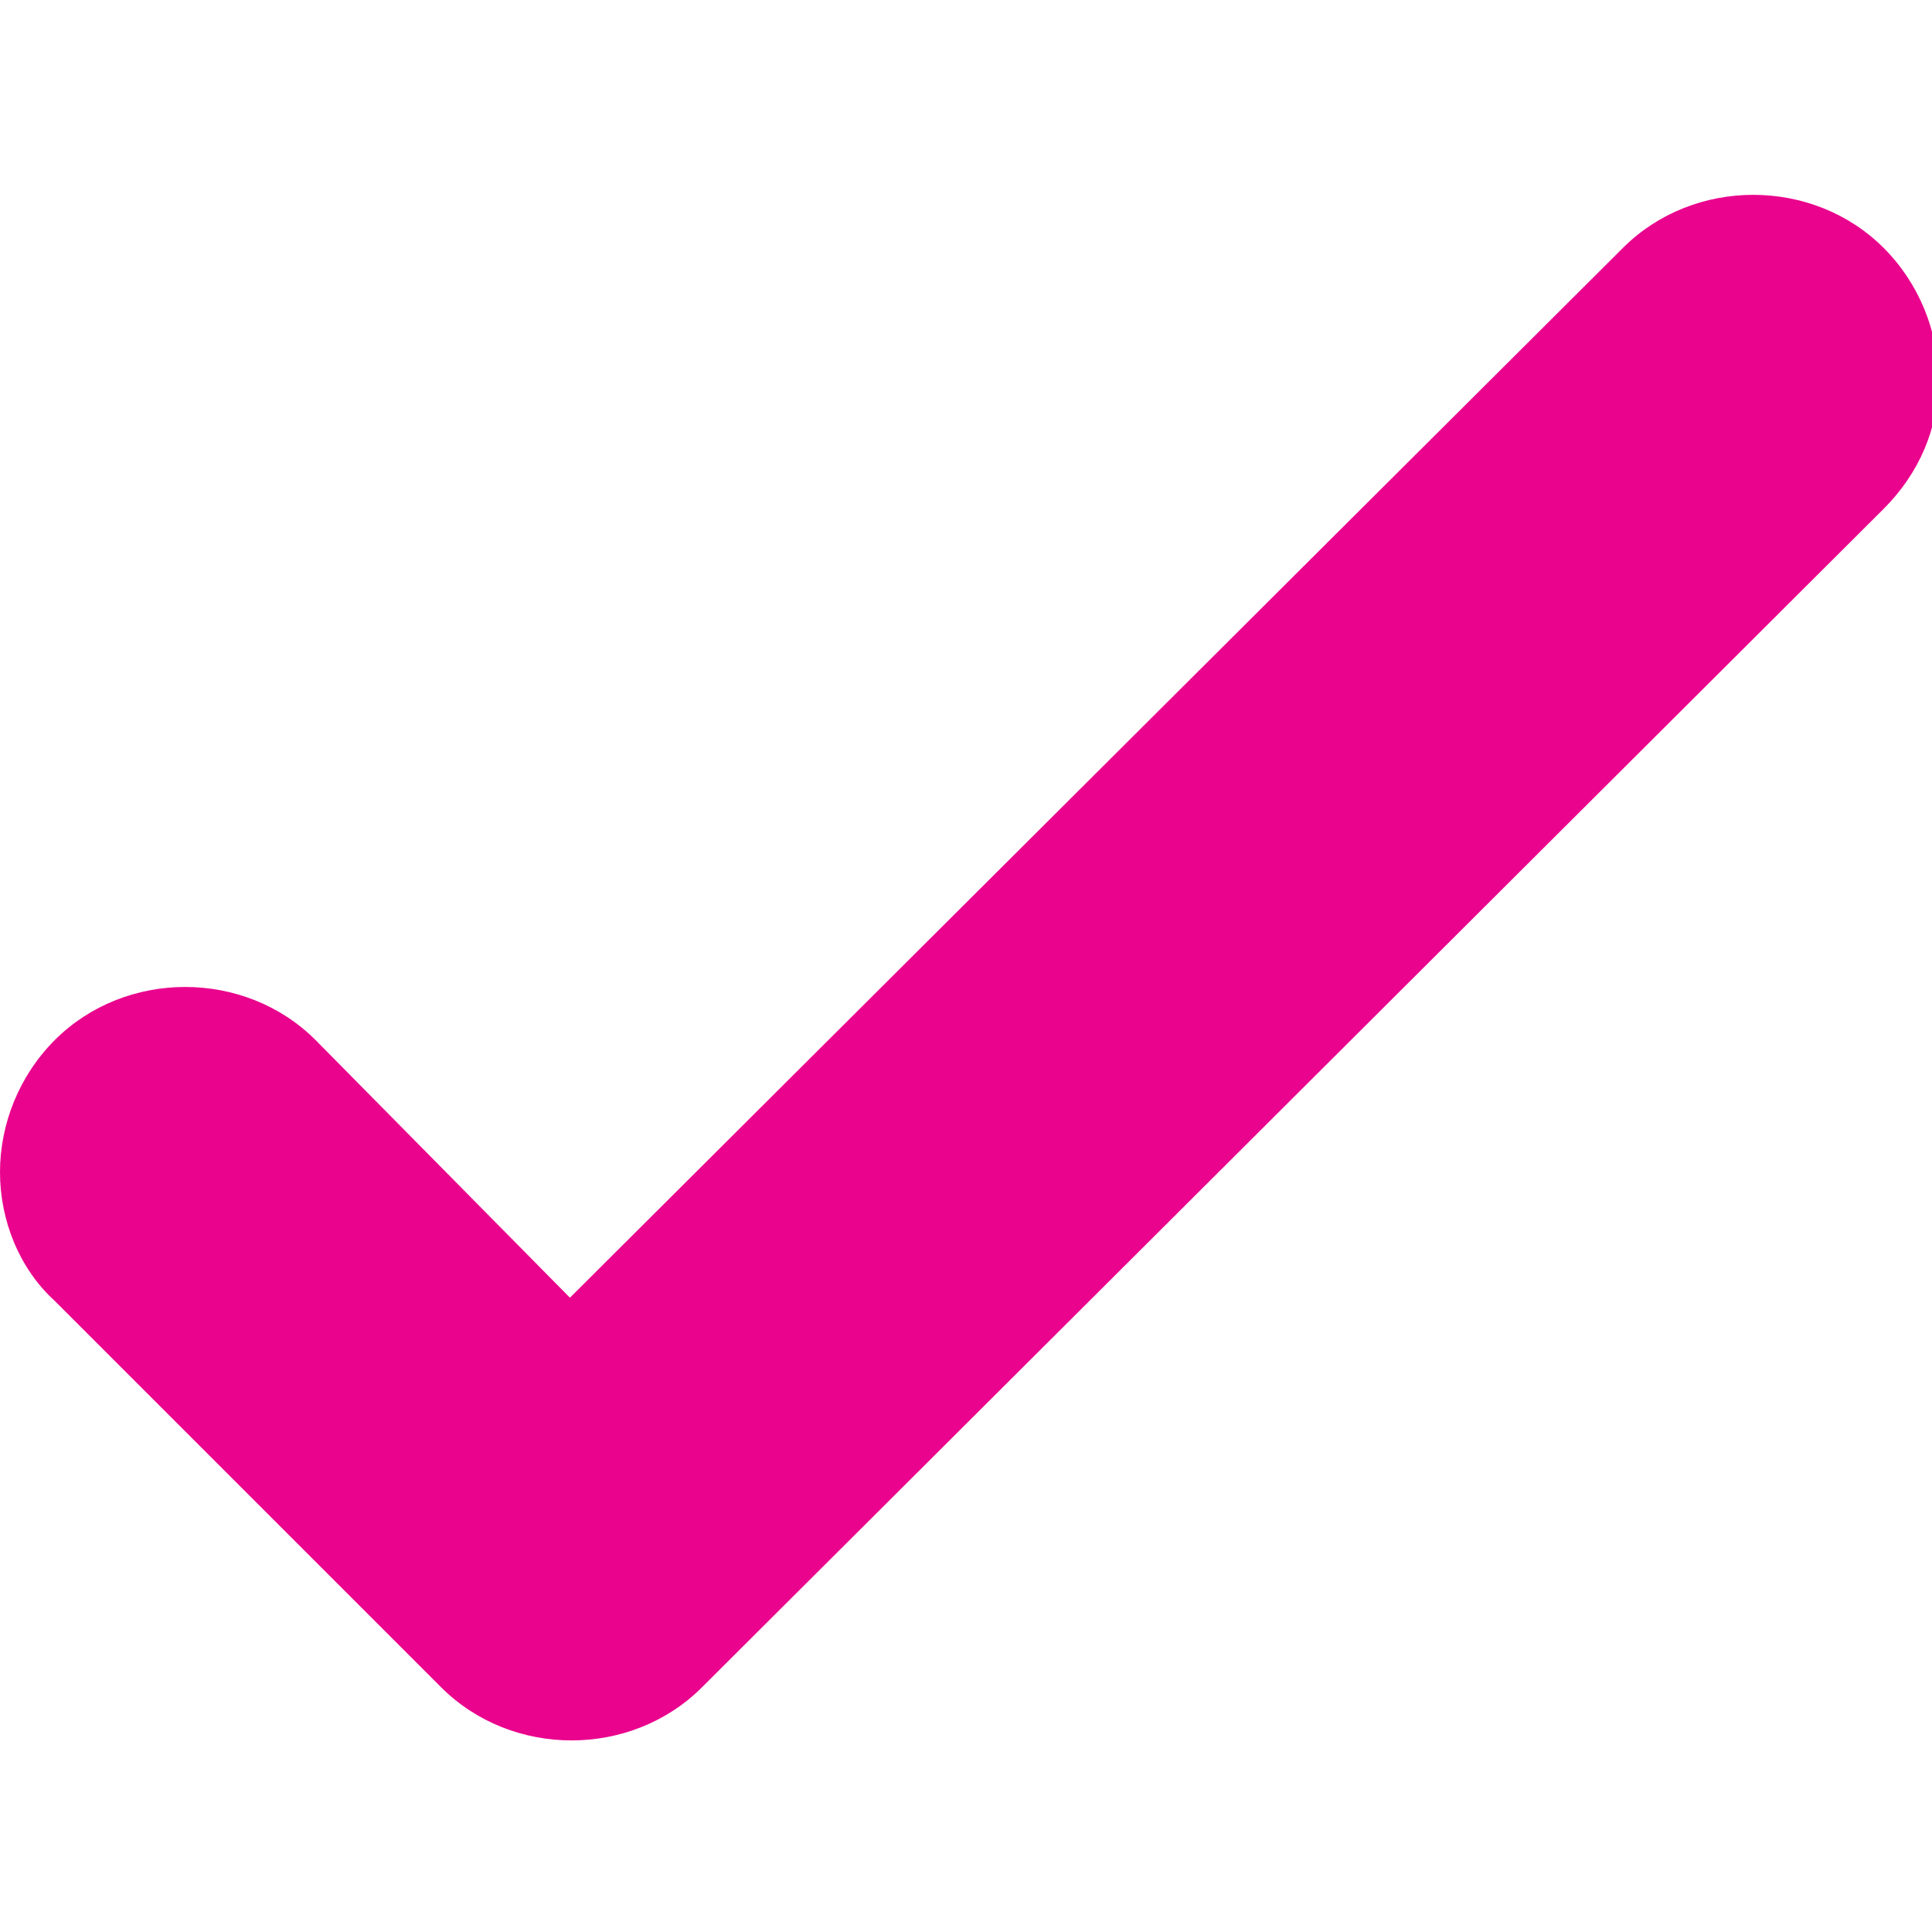 <?xml version="1.0" encoding="utf-8"?>
<!-- Generated by IcoMoon.io -->
<!DOCTYPE svg PUBLIC "-//W3C//DTD SVG 1.1//EN" "http://www.w3.org/Graphics/SVG/1.1/DTD/svg11.dtd">
<svg version="1.1" xmlns="http://www.w3.org/2000/svg" xmlns:xlink="http://www.w3.org/1999/xlink" width="32" height="32" viewBox="0 0 32 32">
<path fill="#EA038D" d="M5.227 17.227c-1.173-1.173-3.147-1.173-4.32 0-0.587 0.587-0.907 1.387-0.907 2.187s0.32 1.6 0.907 2.133l6.4 6.4c1.173 1.173 3.147 1.173 4.32 0l19.573-19.52c0.587-0.587 0.907-1.333 0.907-2.133s-0.32-1.6-0.907-2.187c-1.173-1.173-3.147-1.173-4.32 0l-17.44 17.387-4.213-4.267z"></path>
</svg>
